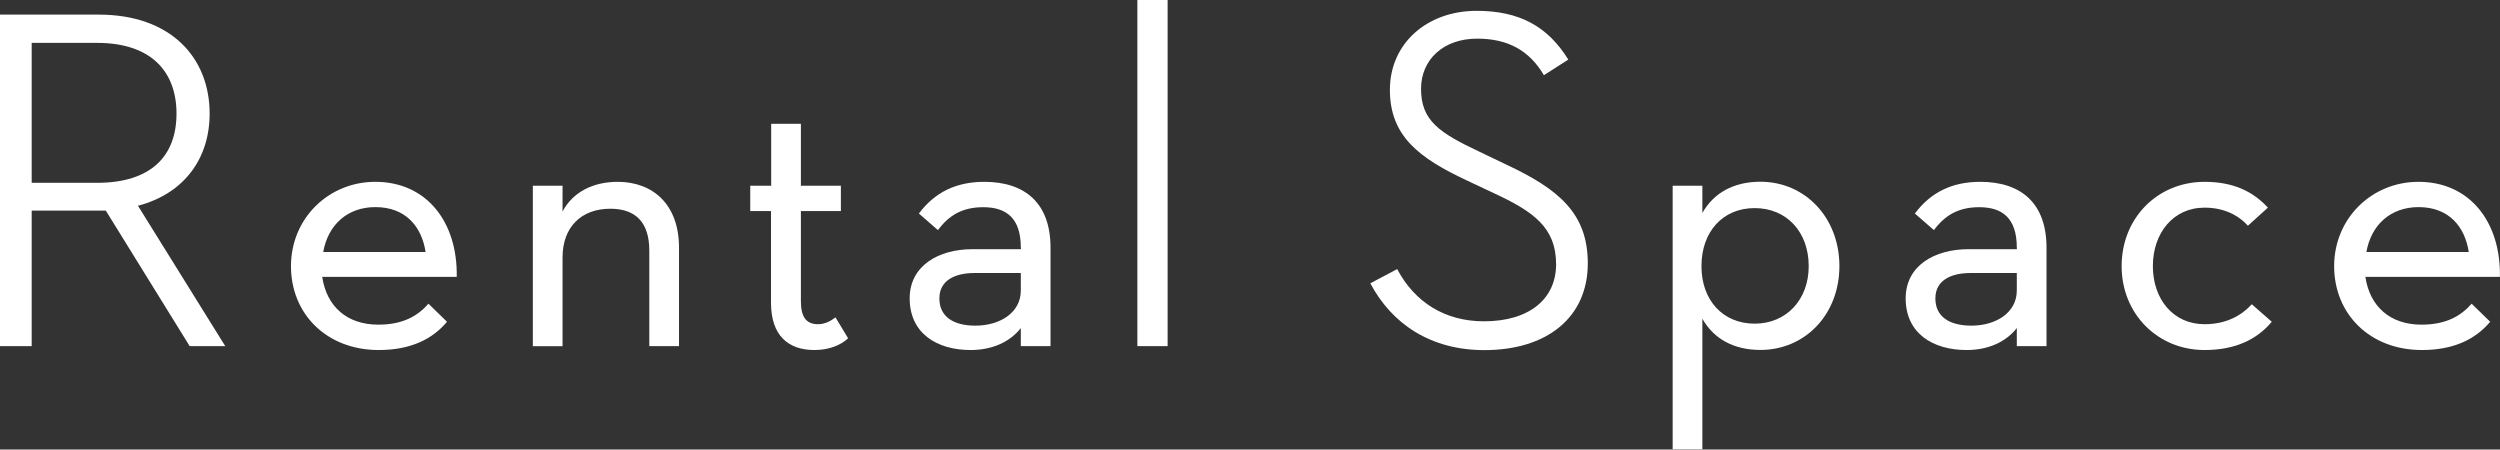 <?xml version="1.0" encoding="UTF-8"?>
<svg id="_レイヤー_2" data-name="レイヤー 2" xmlns="http://www.w3.org/2000/svg" viewBox="0 0 276.91 49.79">
  <rect x="0" y="0" width="276.91" height="49.79" fill="#333333" stroke="none"/>
  <defs>
    <style>
      .cls-1 {
        fill: #fff;
      }
    </style>
  </defs>
  <g id="_レイヤー_1-2" data-name="レイヤー 1">
    <g>
      <path class="cls-1" d="M3.51,38.34H0V1.62H10.96c7.94,0,12.26,4.75,12.26,10.96,0,4.97-2.81,8.86-7.94,10.21l9.67,15.55h-3.94l-9.29-15.01H3.51v15.01Zm7.24-18.09c5.99,0,8.8-2.97,8.8-7.67s-2.86-7.83-8.8-7.83H3.51v15.5h7.24Z"/>
      <path class="cls-1" d="M41.9,35.96c2.75,0,4.37-.97,5.56-2.32l2.05,2c-1.62,1.94-4.05,3.13-7.56,3.13-5.78,0-9.72-4-9.72-9.29s4.16-9.34,9.34-9.34c5.67,0,9.13,4.43,9.02,10.53h-14.9c.49,3.29,2.75,5.29,6.21,5.29Zm5.24-8.05c-.43-2.81-2.21-4.97-5.56-4.97-3.08,0-5.24,1.94-5.78,4.97h11.34Z"/>
      <path class="cls-1" d="M59.02,20.57h3.29v2.86c1.13-2.16,3.4-3.29,6.1-3.29,3.89,0,6.8,2.48,6.8,7.29v10.91h-3.29v-10.58c0-3.13-1.51-4.64-4.32-4.64-3.19,0-5.29,2-5.29,5.4v9.83h-3.29V20.57Z"/>
      <path class="cls-1" d="M83.1,23.38v-2.81h2.32v-6.86h3.29v6.86h4.43v2.81h-4.43v9.99c0,1.73,.59,2.54,1.89,2.54,.81,0,1.46-.38,1.94-.76l1.4,2.32c-.81,.76-2.11,1.3-3.73,1.3-2.92,0-4.81-1.62-4.81-5.24v-10.15h-2.32Z"/>
      <path class="cls-1" d="M113.07,27.43c0-3.29-1.62-4.48-4.16-4.48-2.27,0-3.78,.86-5.02,2.54l-2.11-1.84c1.78-2.38,4.16-3.51,7.24-3.51,4.54,0,7.34,2.38,7.34,7.29v10.91h-3.29v-2c-1.19,1.51-3.13,2.43-5.56,2.43-3.73,0-6.75-1.84-6.75-5.72,0-3.62,3.19-5.45,6.97-5.45h5.35v-.16Zm-5.13,2.81c-2.16,0-3.89,.81-3.89,2.81s1.51,3.02,4,3.02c2.65,0,5.02-1.4,5.02-3.89v-1.94h-5.13Z"/>
      <path class="cls-1" d="M125.98,0h3.35V38.34h-3.35V0Z"/>
      <path class="cls-1" d="M154.76,29.81c1.94,3.67,5.29,5.78,9.61,5.78,5.02,0,7.99-2.48,7.99-6.32,0-4.05-2.48-5.83-6.91-7.88l-2.97-1.4c-5.29-2.48-8.53-4.91-8.53-10.04s4.1-8.75,9.61-8.75c4.75,0,7.88,1.73,10.15,5.4l-2.7,1.73c-1.62-2.75-4-4.05-7.4-4.05-3.73,0-6.21,2.32-6.21,5.56,0,3.51,2,4.86,6.48,6.97l2.92,1.4c5.89,2.75,9.07,5.45,9.07,10.96,0,6.05-4.59,9.61-11.45,9.61-5.99,0-10.26-2.92-12.64-7.4l2.97-1.57Z"/>
      <path class="cls-1" d="M185.27,20.57h3.29v3.02c1.24-2.21,3.46-3.46,6.43-3.46,4.97,0,8.75,4,8.75,9.34s-3.78,9.29-8.75,9.29c-2.97,0-5.18-1.24-6.43-3.46v14.47h-3.29V20.57Zm15.07,8.91c0-3.78-2.43-6.43-5.99-6.43s-5.89,2.65-5.89,6.43,2.38,6.37,5.89,6.37,5.99-2.65,5.99-6.37Z"/>
      <path class="cls-1" d="M223.39,27.43c0-3.29-1.62-4.48-4.16-4.48-2.27,0-3.78,.86-5.02,2.54l-2.11-1.84c1.78-2.38,4.16-3.51,7.24-3.51,4.54,0,7.34,2.38,7.34,7.29v10.91h-3.29v-2c-1.19,1.51-3.13,2.43-5.56,2.43-3.73,0-6.75-1.84-6.75-5.72,0-3.62,3.19-5.45,6.97-5.45h5.35v-.16Zm-5.13,2.81c-2.16,0-3.89,.81-3.89,2.81s1.51,3.02,4,3.02c2.65,0,5.02-1.4,5.02-3.89v-1.94h-5.13Z"/>
      <path class="cls-1" d="M235,29.48c0-5.35,4-9.34,9.18-9.34,3.13,0,5.35,1.03,7.02,2.86l-2.21,2c-1.13-1.24-2.75-2-4.81-2-3.46,0-5.72,2.81-5.72,6.48s2.27,6.43,5.72,6.43c2.43,0,4.1-.97,5.24-2.21l2.21,1.94c-1.67,2-4.1,3.13-7.45,3.13-5.18,0-9.18-4-9.18-9.29Z"/>
      <path class="cls-1" d="M268.21,35.96c2.75,0,4.37-.97,5.56-2.32l2.05,2c-1.62,1.94-4.05,3.13-7.56,3.13-5.78,0-9.72-4-9.72-9.29s4.16-9.34,9.34-9.34c5.67,0,9.13,4.43,9.02,10.53h-14.9c.49,3.29,2.75,5.29,6.21,5.29Zm5.24-8.05c-.43-2.81-2.21-4.97-5.56-4.97-3.08,0-5.24,1.94-5.78,4.97h11.34Z"/>
    </g>
  </g>
</svg>